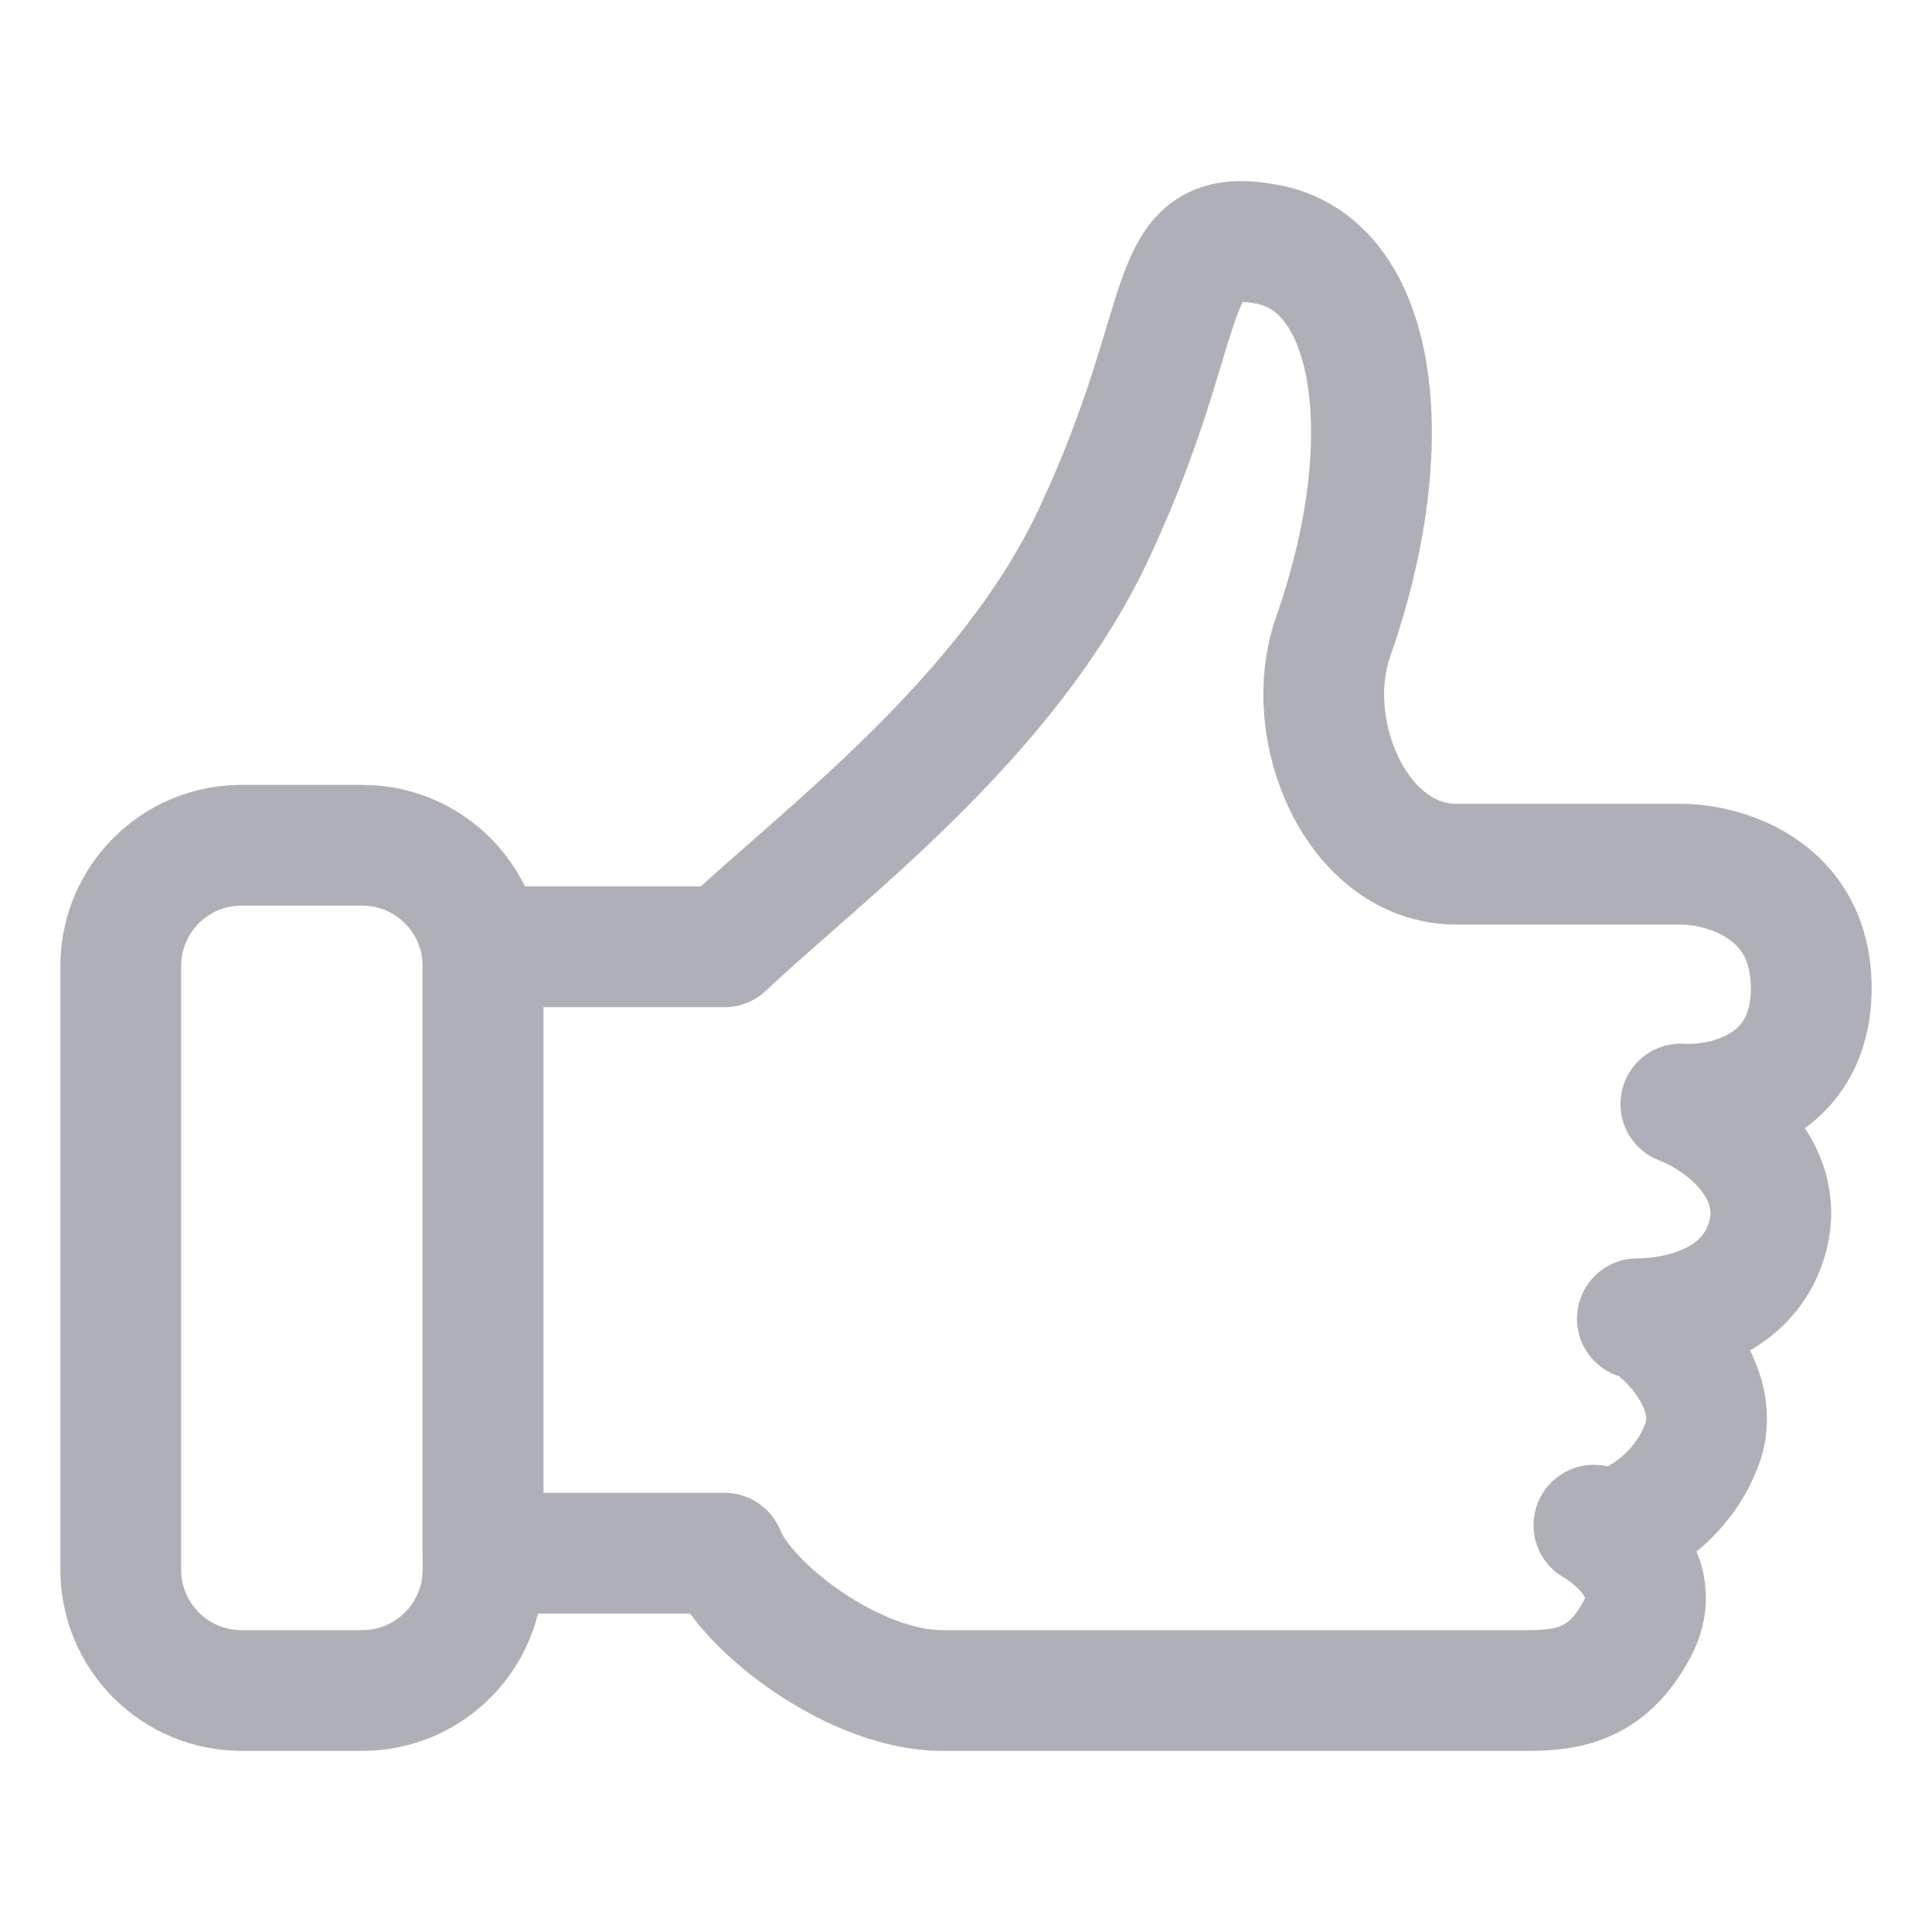 <svg width="16" height="16" viewBox="0 0 16 16" fill="none" xmlns="http://www.w3.org/2000/svg">
<path d="M1 8C1 7.448 1.448 7 2 7H3C3.552 7 4 7.448 4 8V10.5V13C4 13.552 3.552 14 3 14H2C1.448 14 1 13.552 1 13V8Z" stroke="#AFAFB7"/>
<path d="M6 7.841C6.78 7.1 8.34 5.959 9.06 4.419C9.916 2.589 9.6 1.853 10.5 2.024C11.4 2.195 11.612 3.644 11.04 5.275V5.275C10.768 6.052 11.239 7.157 12.062 7.157H13.92C14.28 7.157 15 7.362 15 8.183C15 9.004 14.28 9.165 13.92 9.143C14.28 9.279 14.784 9.689 14.64 10.236C14.496 10.784 13.92 10.921 13.56 10.921C13.679 10.916 14.28 11.434 14.1 11.947C13.92 12.46 13.38 12.745 13.2 12.631C13.2 12.631 13.83 12.973 13.56 13.487C13.328 13.928 13.02 14 12.66 14H7.8C7.08 14 6.18 13.316 6 12.863H4V7.841H6Z" stroke="#AFAFB7" stroke-linecap="round" stroke-linejoin="round"/>
</svg>
